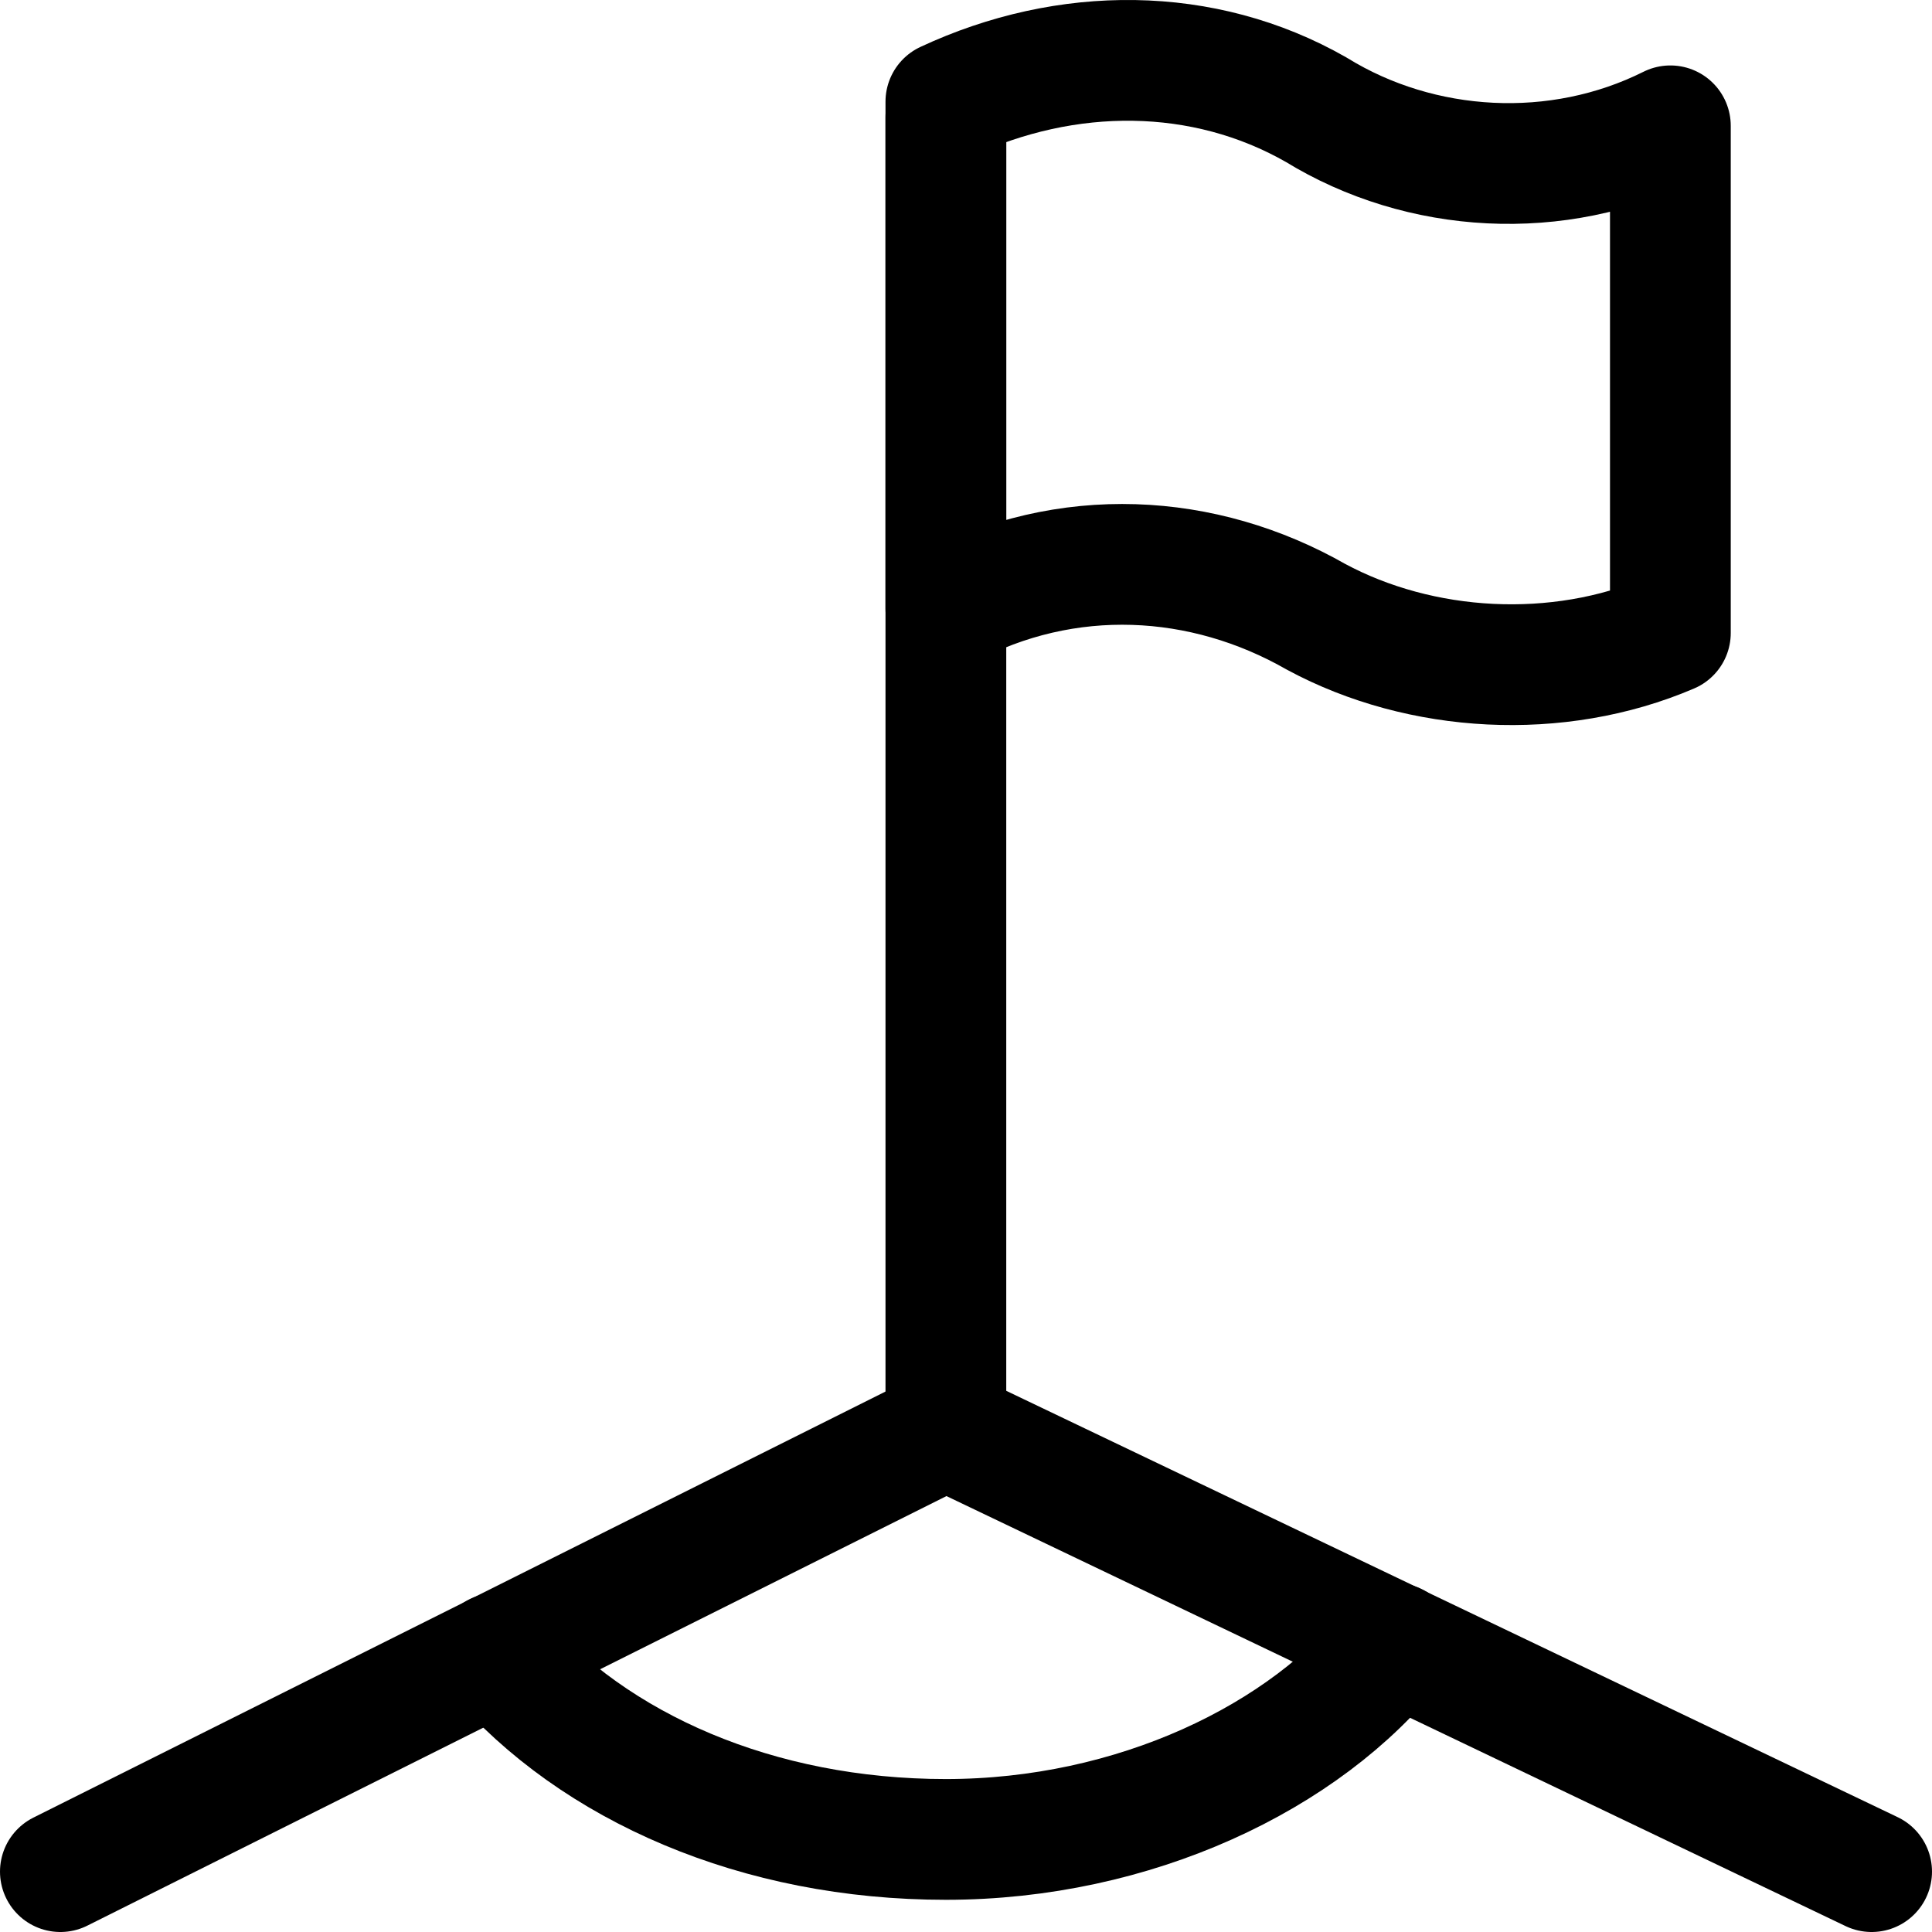 <svg xmlns="http://www.w3.org/2000/svg" fill="none" viewBox="0 0 24 24" id="Field-Corner-Kick--Streamline-Ultimate"><desc>Field Corner Kick Streamline Icon: https://streamlinehq.com</desc><path stroke="#000000" stroke-linecap="round" stroke-linejoin="round" stroke-miterlimit="10" d="m0.75 23.25 11 -5.5 11.5 5.5" stroke-width="1.5"></path><path stroke="#000000" stroke-linecap="round" stroke-linejoin="round" stroke-miterlimit="10" d="M17.332 20.414c-1.116 1.421 -3.248 2.436 -5.582 2.436 -2.334 0 -4.368 -0.89 -5.586 -2.311" stroke-width="1.5"></path><path stroke="#000000" stroke-linecap="round" stroke-linejoin="round" stroke-miterlimit="10" d="M11.75 17.75V1.457" stroke-width="1.5"></path><path stroke="#000000" stroke-linecap="round" stroke-linejoin="round" stroke-miterlimit="10" d="M20.75 7.863c-1.4 0.6 -3.1 0.5 -4.4 -0.2 -1.4 -0.8 -3.1 -0.9 -4.6 -0.1V1.263c1.5 -0.7 3.2 -0.7 4.6 0.1 1.3 0.8 3 0.9 4.4 0.2v6.3Z" stroke-width="1.5"></path></svg>